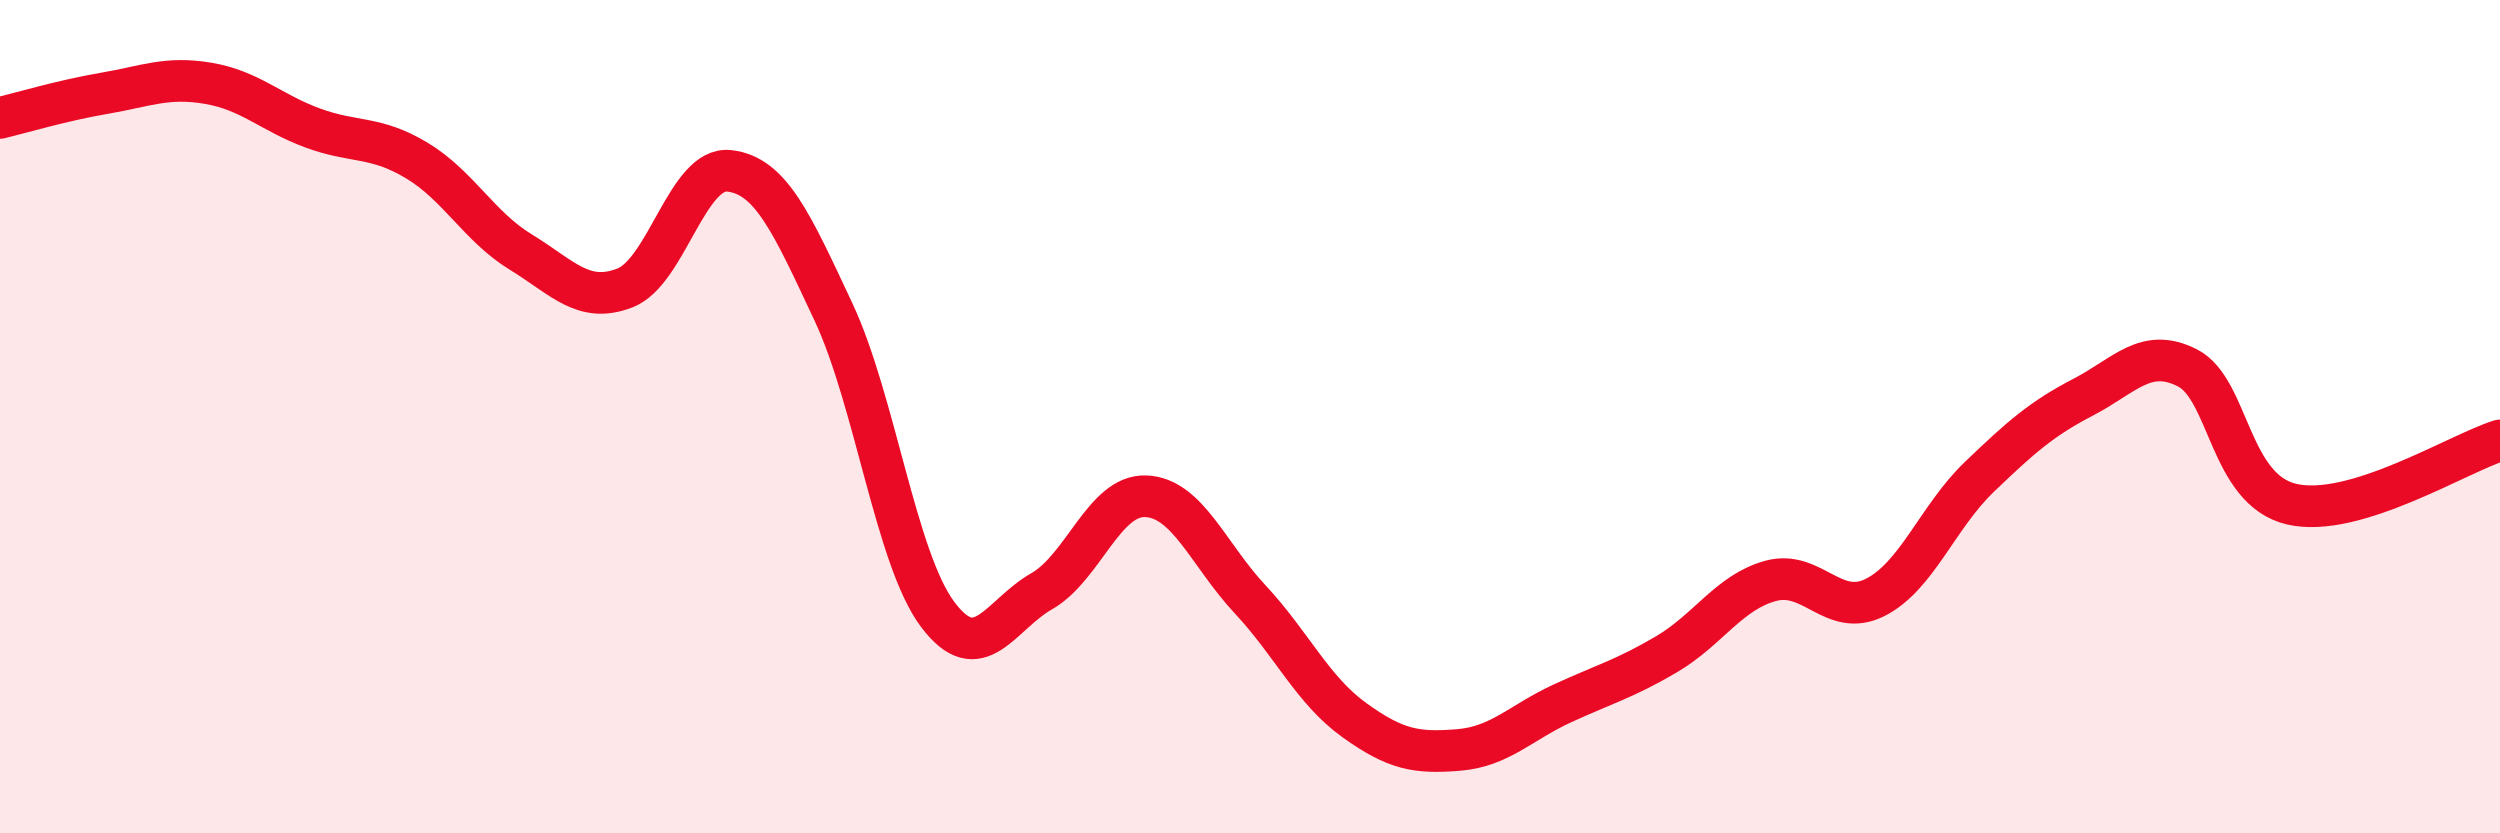 
    <svg width="60" height="20" viewBox="0 0 60 20" xmlns="http://www.w3.org/2000/svg">
      <path
        d="M 0,2.83 C 0.5,2.71 1.5,2.41 2.5,2.24 C 3.5,2.07 4,1.83 5,2 C 6,2.17 6.5,2.7 7.5,3.07 C 8.5,3.44 9,3.25 10,3.85 C 11,4.45 11.5,5.44 12.5,6.05 C 13.5,6.66 14,7.3 15,6.91 C 16,6.52 16.5,3.99 17.5,4.1 C 18.5,4.21 19,5.35 20,7.48 C 21,9.61 21.5,13.4 22.5,14.74 C 23.5,16.08 24,14.76 25,14.19 C 26,13.62 26.5,11.87 27.5,11.91 C 28.5,11.95 29,13.31 30,14.38 C 31,15.45 31.5,16.56 32.5,17.28 C 33.5,18 34,18.08 35,18 C 36,17.92 36.5,17.34 37.5,16.88 C 38.5,16.42 39,16.29 40,15.7 C 41,15.11 41.5,14.21 42.5,13.94 C 43.5,13.67 44,14.84 45,14.34 C 46,13.84 46.5,12.41 47.5,11.45 C 48.5,10.49 49,10.05 50,9.53 C 51,9.01 51.5,8.32 52.5,8.83 C 53.5,9.34 53.5,11.75 55,12.1 C 56.5,12.45 59,10.88 60,10.57L60 20L0 20Z"
        fill="#EB0A25"
        opacity="0.1"
        stroke-linecap="round"
        stroke-linejoin="round"
      />
      <path
        d="M 0,2.83 C 0.5,2.71 1.5,2.41 2.5,2.24 C 3.5,2.07 4,1.83 5,2 C 6,2.17 6.5,2.7 7.5,3.07 C 8.5,3.44 9,3.25 10,3.85 C 11,4.45 11.5,5.44 12.5,6.05 C 13.5,6.66 14,7.3 15,6.91 C 16,6.52 16.5,3.99 17.5,4.1 C 18.5,4.21 19,5.35 20,7.48 C 21,9.61 21.5,13.4 22.5,14.74 C 23.5,16.08 24,14.76 25,14.19 C 26,13.62 26.5,11.87 27.5,11.91 C 28.5,11.95 29,13.31 30,14.38 C 31,15.45 31.5,16.56 32.5,17.28 C 33.5,18 34,18.08 35,18 C 36,17.92 36.5,17.34 37.5,16.88 C 38.5,16.42 39,16.29 40,15.7 C 41,15.11 41.5,14.21 42.5,13.94 C 43.5,13.67 44,14.84 45,14.34 C 46,13.84 46.5,12.41 47.5,11.45 C 48.5,10.49 49,10.05 50,9.53 C 51,9.01 51.5,8.32 52.5,8.83 C 53.5,9.34 53.5,11.75 55,12.1 C 56.5,12.45 59,10.88 60,10.57"
        stroke="#EB0A25"
        stroke-width="1"
        fill="none"
        stroke-linecap="round"
        stroke-linejoin="round"
      />
    </svg>
  